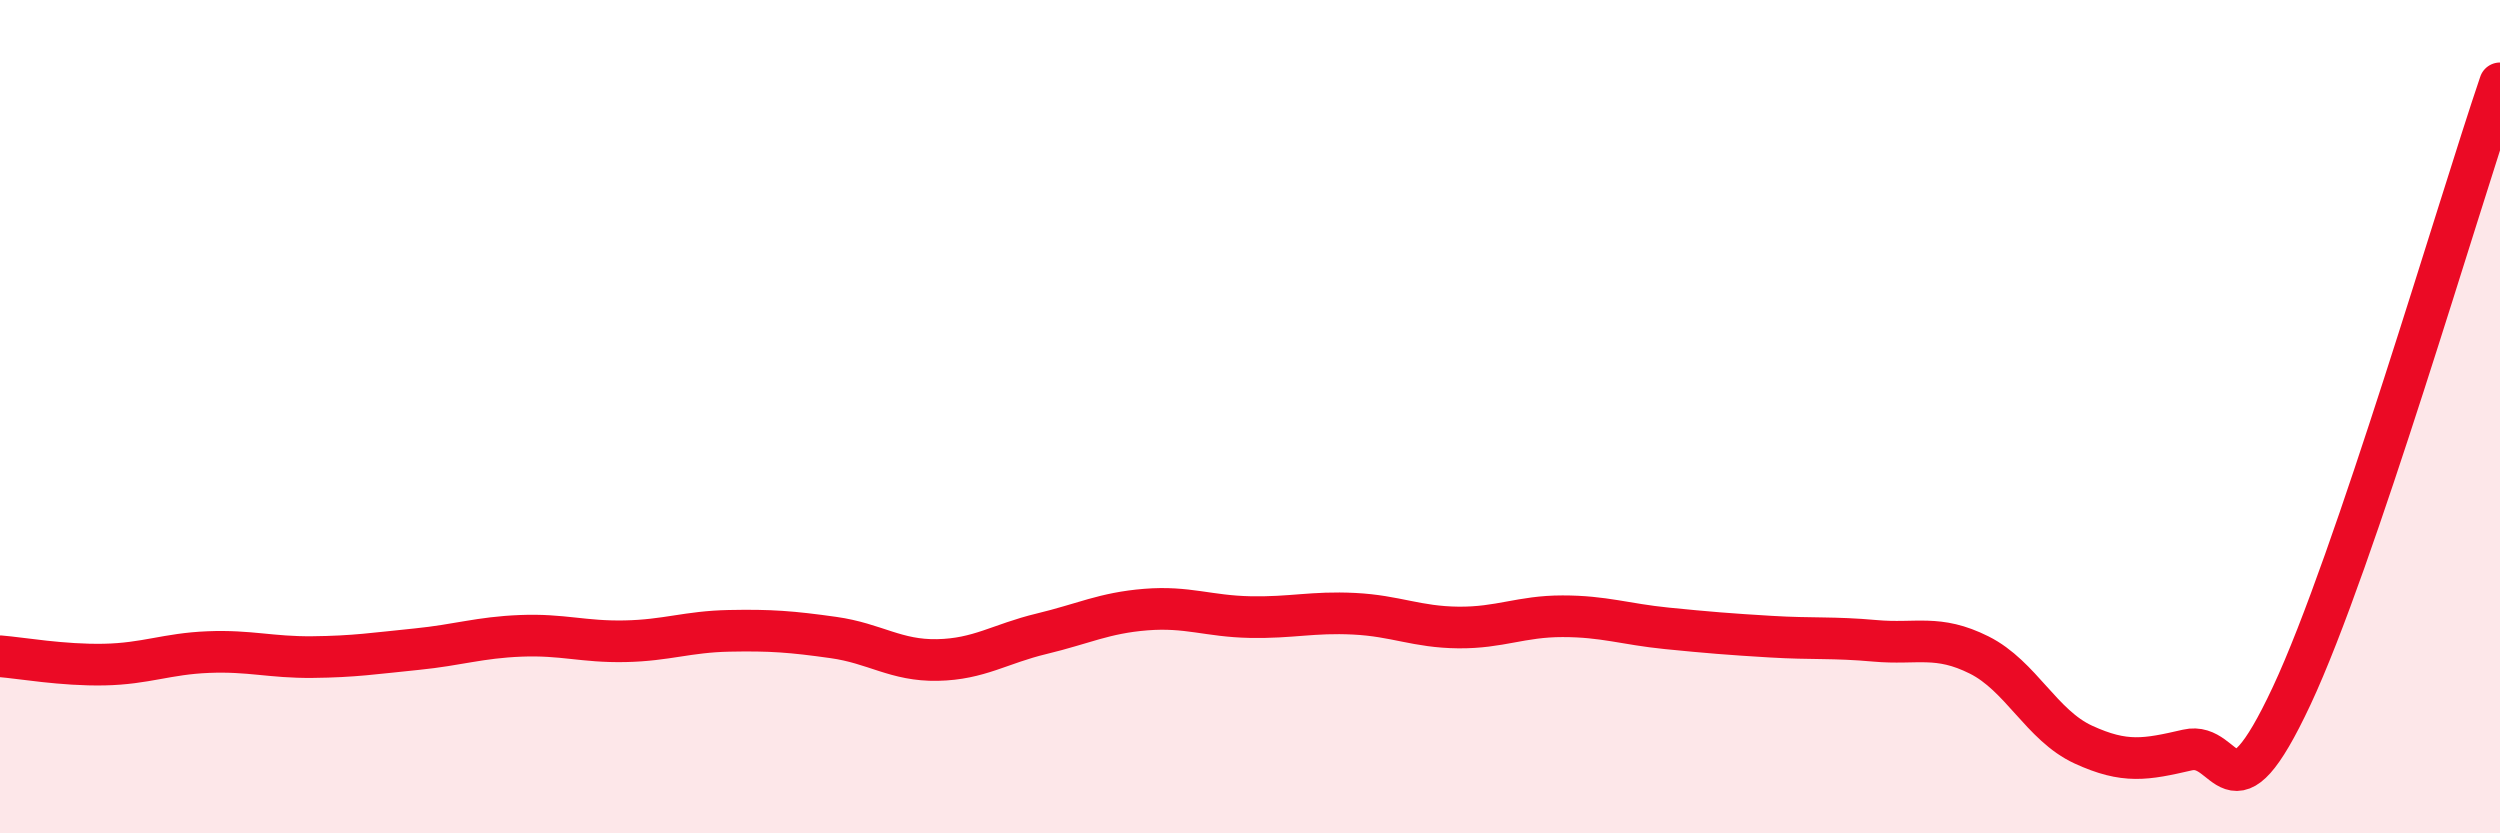 
    <svg width="60" height="20" viewBox="0 0 60 20" xmlns="http://www.w3.org/2000/svg">
      <path
        d="M 0,15.75 C 0.5,15.79 1.5,15.97 2.5,15.95 C 3.5,15.93 4,15.69 5,15.65 C 6,15.61 6.5,15.78 7.5,15.77 C 8.5,15.76 9,15.68 10,15.58 C 11,15.48 11.5,15.3 12.5,15.26 C 13.5,15.22 14,15.41 15,15.39 C 16,15.37 16.5,15.16 17.5,15.14 C 18.5,15.12 19,15.16 20,15.3 C 21,15.44 21.5,15.86 22.5,15.84 C 23.5,15.82 24,15.45 25,15.21 C 26,14.97 26.5,14.71 27.5,14.63 C 28.5,14.55 29,14.79 30,14.81 C 31,14.83 31.5,14.68 32.5,14.73 C 33.5,14.78 34,15.05 35,15.06 C 36,15.07 36.5,14.79 37.5,14.79 C 38.5,14.79 39,14.98 40,15.08 C 41,15.18 41.5,15.22 42.5,15.28 C 43.5,15.34 44,15.29 45,15.38 C 46,15.47 46.5,15.22 47.5,15.72 C 48.5,16.22 49,17.41 50,17.87 C 51,18.33 51.5,18.23 52.5,18 C 53.5,17.77 53.5,19.9 55,16.7 C 56.5,13.5 59,4.94 60,2L60 20L0 20Z"
        fill="#EB0A25"
        opacity="0.1"
        stroke-linecap="round"
        stroke-linejoin="round"
      />
      <path
        d="M 0,15.75 C 0.5,15.79 1.5,15.97 2.5,15.95 C 3.5,15.93 4,15.69 5,15.65 C 6,15.61 6.5,15.78 7.5,15.77 C 8.5,15.76 9,15.68 10,15.58 C 11,15.48 11.5,15.3 12.5,15.26 C 13.5,15.22 14,15.41 15,15.39 C 16,15.37 16.5,15.16 17.5,15.14 C 18.5,15.12 19,15.16 20,15.3 C 21,15.44 21.5,15.86 22.5,15.84 C 23.5,15.82 24,15.45 25,15.21 C 26,14.97 26.5,14.71 27.5,14.63 C 28.5,14.55 29,14.79 30,14.81 C 31,14.83 31.5,14.68 32.5,14.73 C 33.5,14.78 34,15.05 35,15.06 C 36,15.07 36.5,14.79 37.5,14.79 C 38.5,14.79 39,14.98 40,15.08 C 41,15.18 41.5,15.22 42.5,15.28 C 43.5,15.34 44,15.29 45,15.38 C 46,15.47 46.5,15.22 47.5,15.72 C 48.5,16.22 49,17.41 50,17.87 C 51,18.33 51.5,18.23 52.5,18 C 53.5,17.77 53.5,19.9 55,16.7 C 56.5,13.5 59,4.94 60,2"
        stroke="#EB0A25"
        stroke-width="1"
        fill="none"
        stroke-linecap="round"
        stroke-linejoin="round"
      />
    </svg>
  